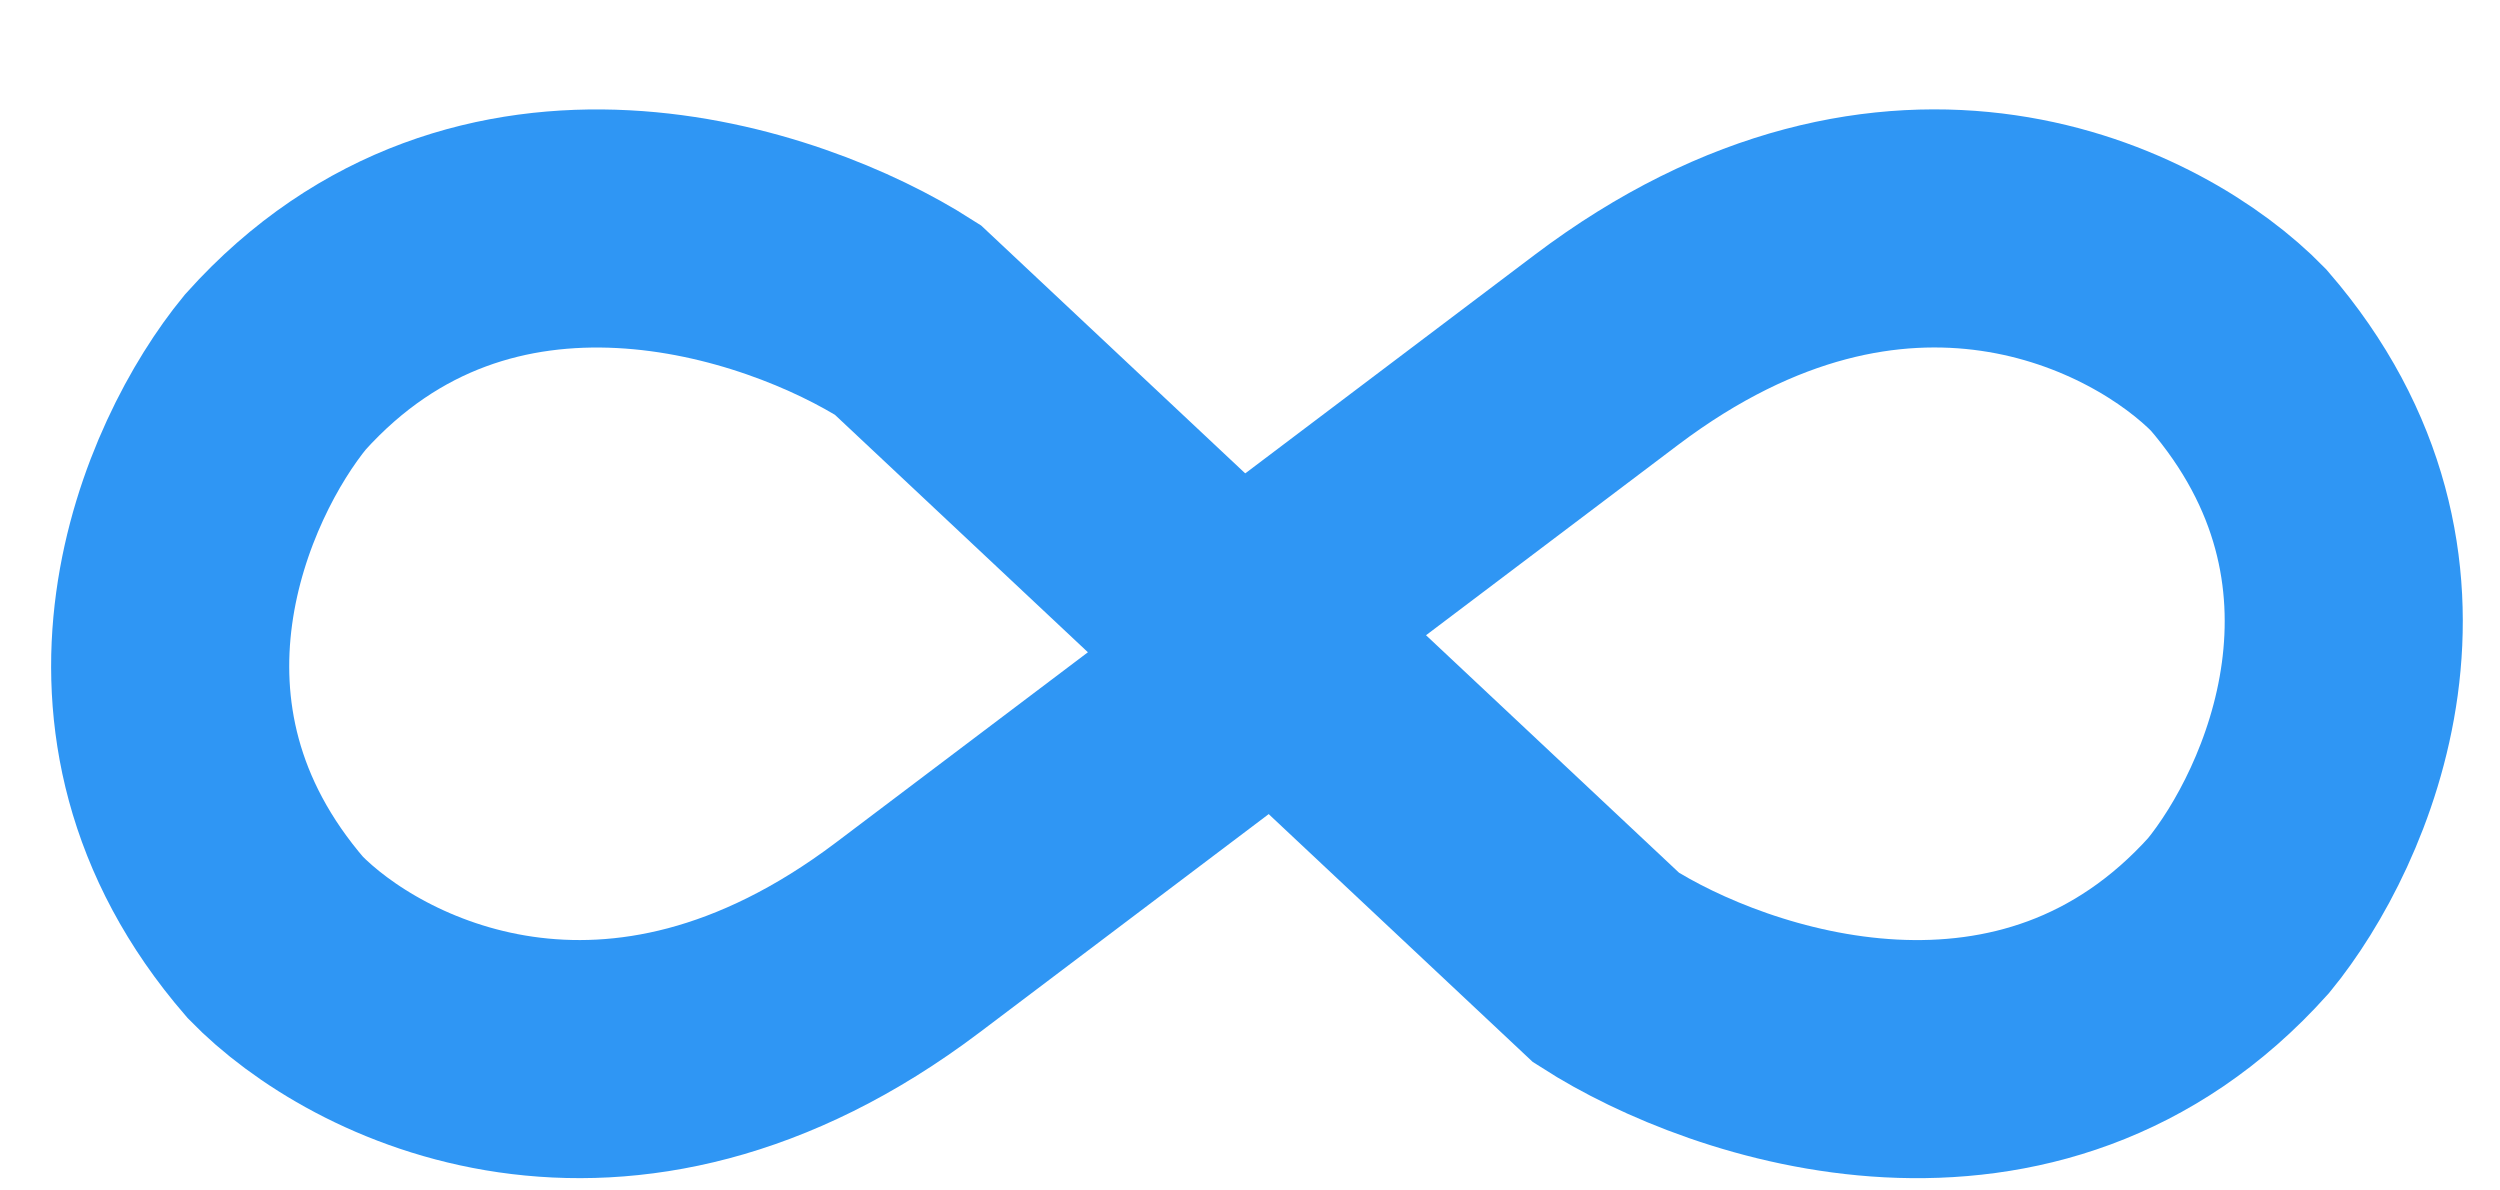 <svg width="21" height="10" viewBox="0 0 21 10" fill="none" xmlns="http://www.w3.org/2000/svg">
<path d="M7.625 2.687L10.688 5.562L7.625 7.875C5.175 9.725 3.063 8.646 2.313 7.875C0.713 6.025 1.646 3.937 2.313 3.125C4.063 1.175 6.583 2.021 7.625 2.687Z" stroke="#2F96F4" stroke-width="2"/>
<path d="M13.492 8.128L10.429 5.253L13.492 2.94C15.942 1.09 18.054 2.17 18.804 2.94C20.404 4.79 19.471 6.878 18.804 7.691C17.054 9.641 14.533 8.795 13.492 8.128Z" stroke="#2F96F4" stroke-width="2"/>
</svg>
